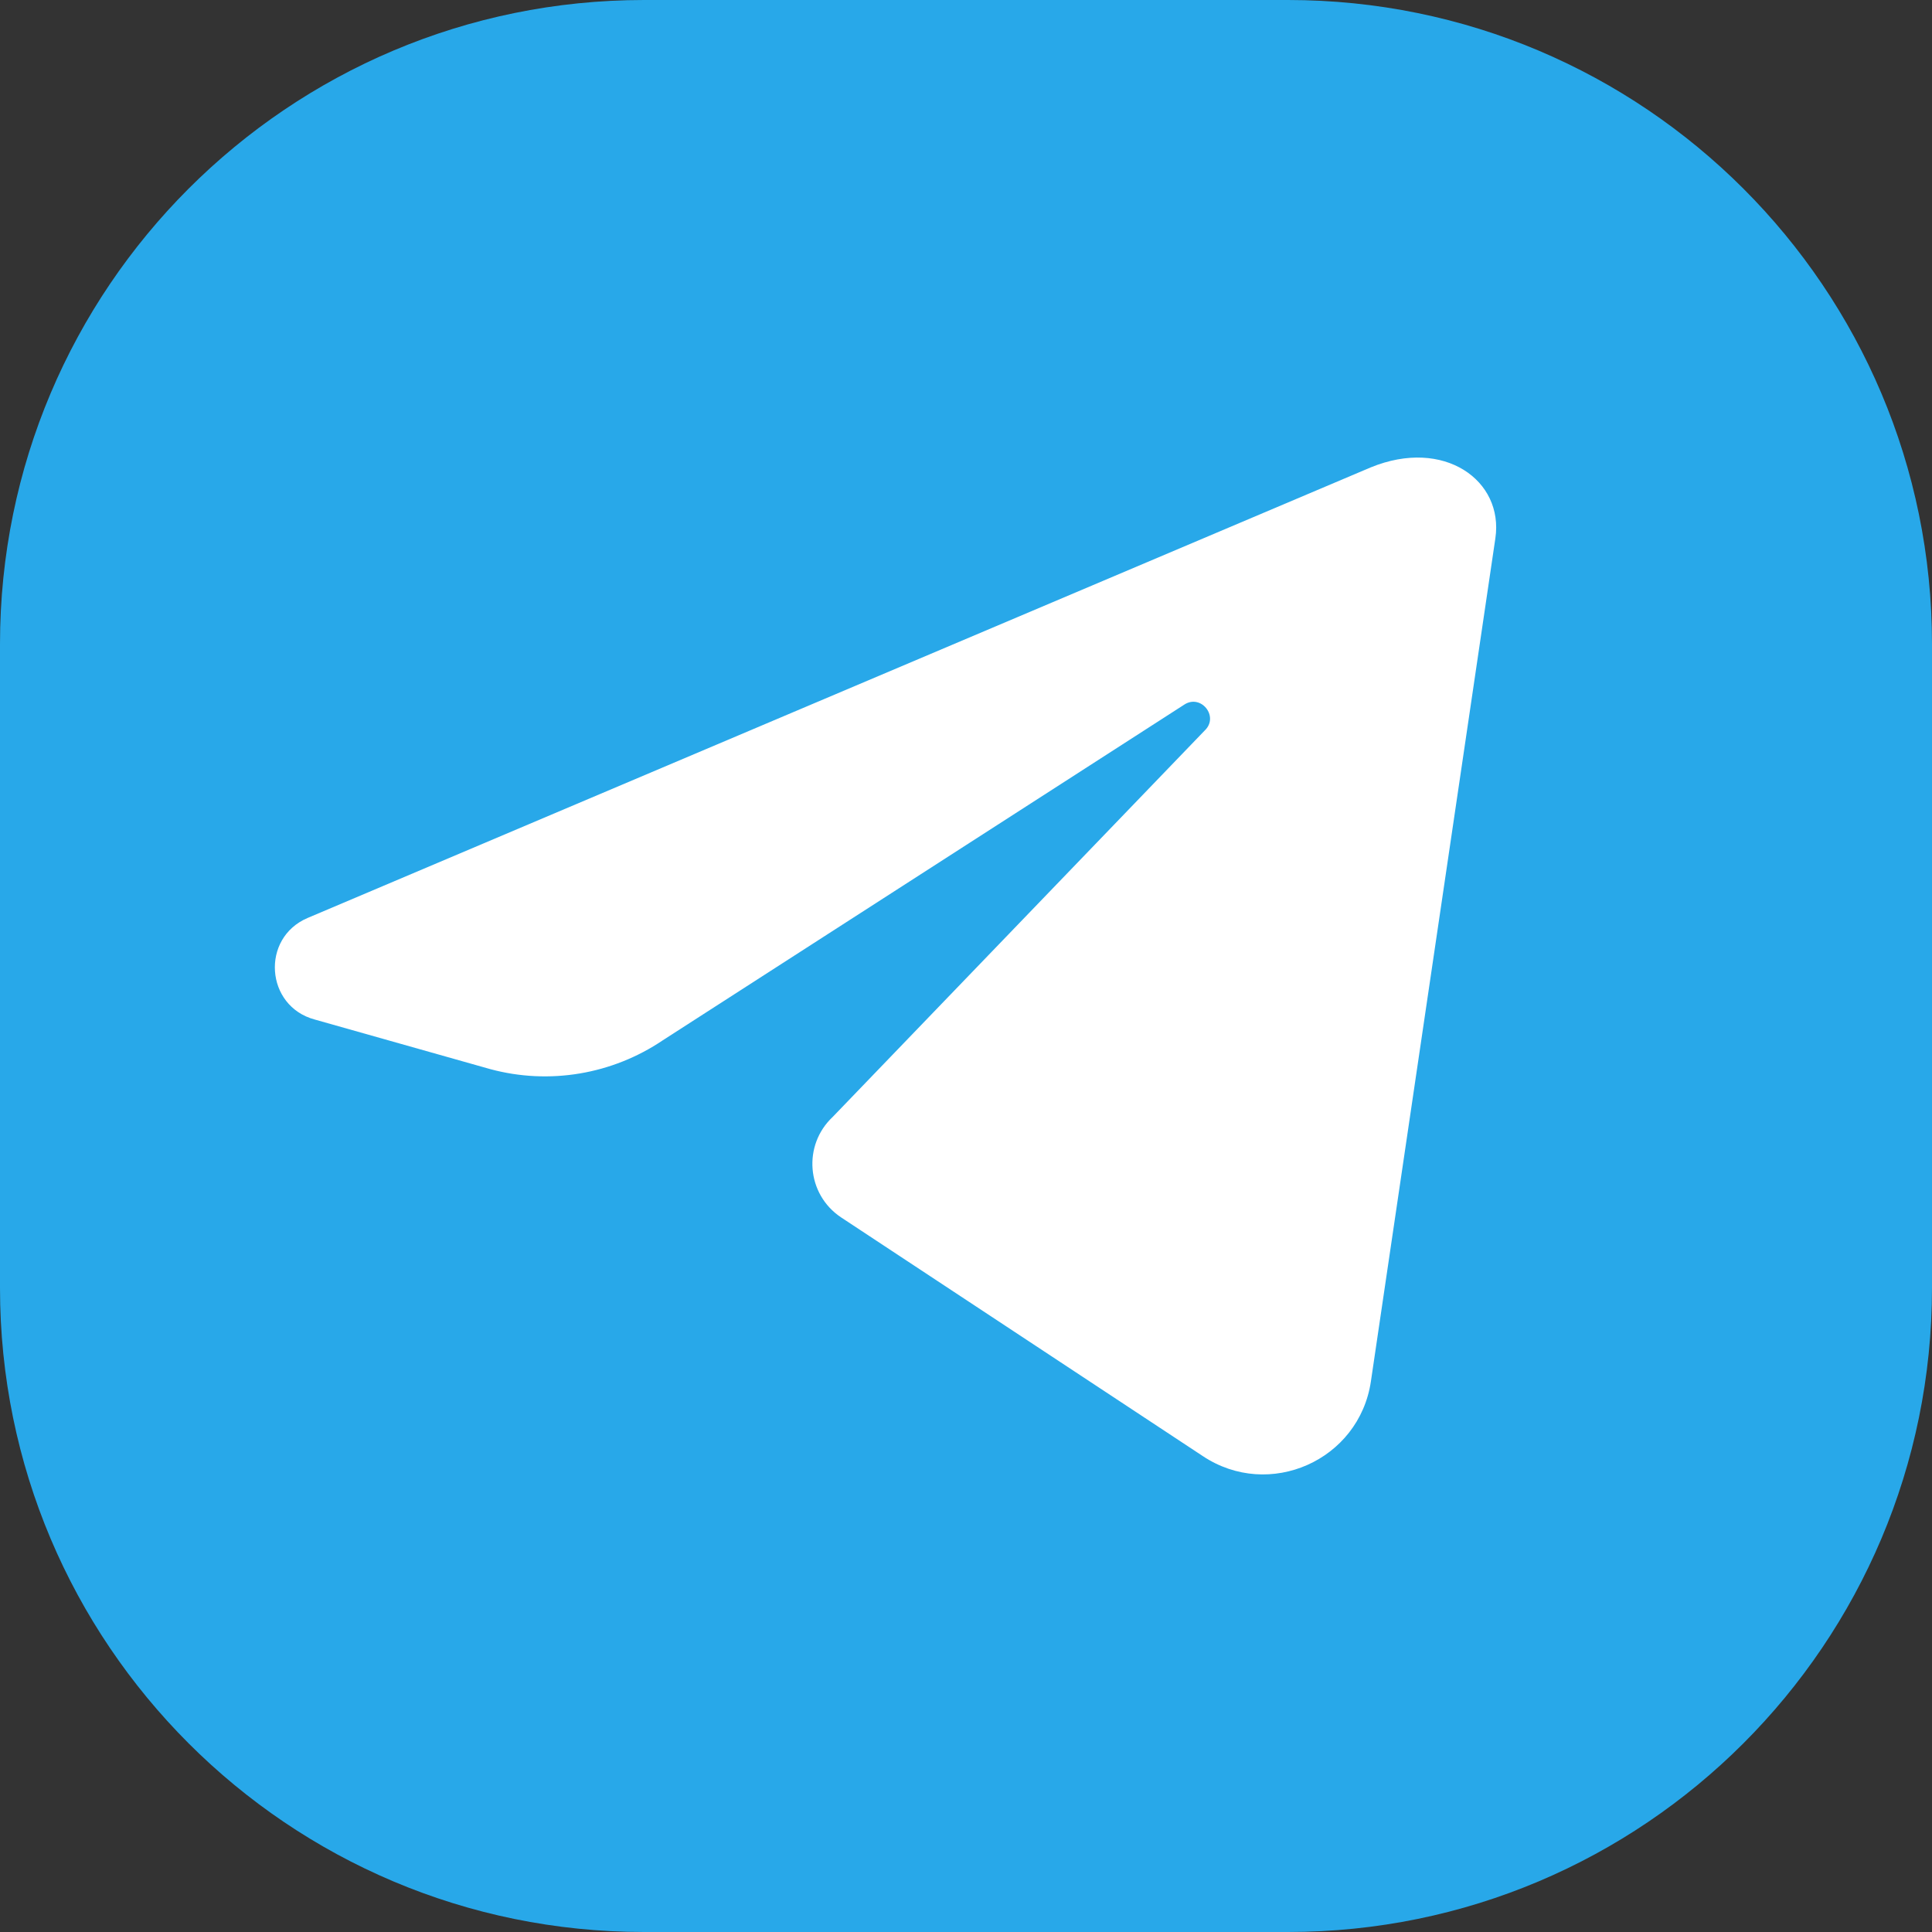 <?xml version="1.0" encoding="utf-8"?>
<!-- Generator: Adobe Illustrator 17.1.0, SVG Export Plug-In . SVG Version: 6.00 Build 0)  -->
<!DOCTYPE svg PUBLIC "-//W3C//DTD SVG 1.1//EN" "http://www.w3.org/Graphics/SVG/1.1/DTD/svg11.dtd">
<svg version="1.1" id="Слой_1" xmlns="http://www.w3.org/2000/svg" xmlns:xlink="http://www.w3.org/1999/xlink" x="0px" y="0px"
	 viewBox="0 0 24 24" enable-background="new 0 0 24 24" xml:space="preserve">
<rect x="0" y="0" width="24" height="24" fill="#333333" stroke="none"/>
<path fill="#28A8E9" d="M16,24H8c-4.418,0-8-3.582-8-8V8c0-4.418,3.582-8,8-8h8c4.418,0,8,3.582,8,8v8C24,20.418,20.418,24,16,24z"
	/>
<path fill="#FFFFFF" d="M3.822,11.403l13.206-5.597c0.911-0.373,1.654,0.163,1.548,0.881L17.03,17.159
	c-0.145,0.983-1.264,1.479-2.09,0.928l-4.493-2.965c-0.428-0.286-0.478-0.895-0.103-1.247l4.621-4.8
	c0.184-0.174-0.049-0.462-0.258-0.319l-6.472,4.166c-0.629,0.425-1.412,0.557-2.145,0.359L3.91,12.665
	C3.295,12.5,3.237,11.651,3.822,11.403z"/>
</svg>
